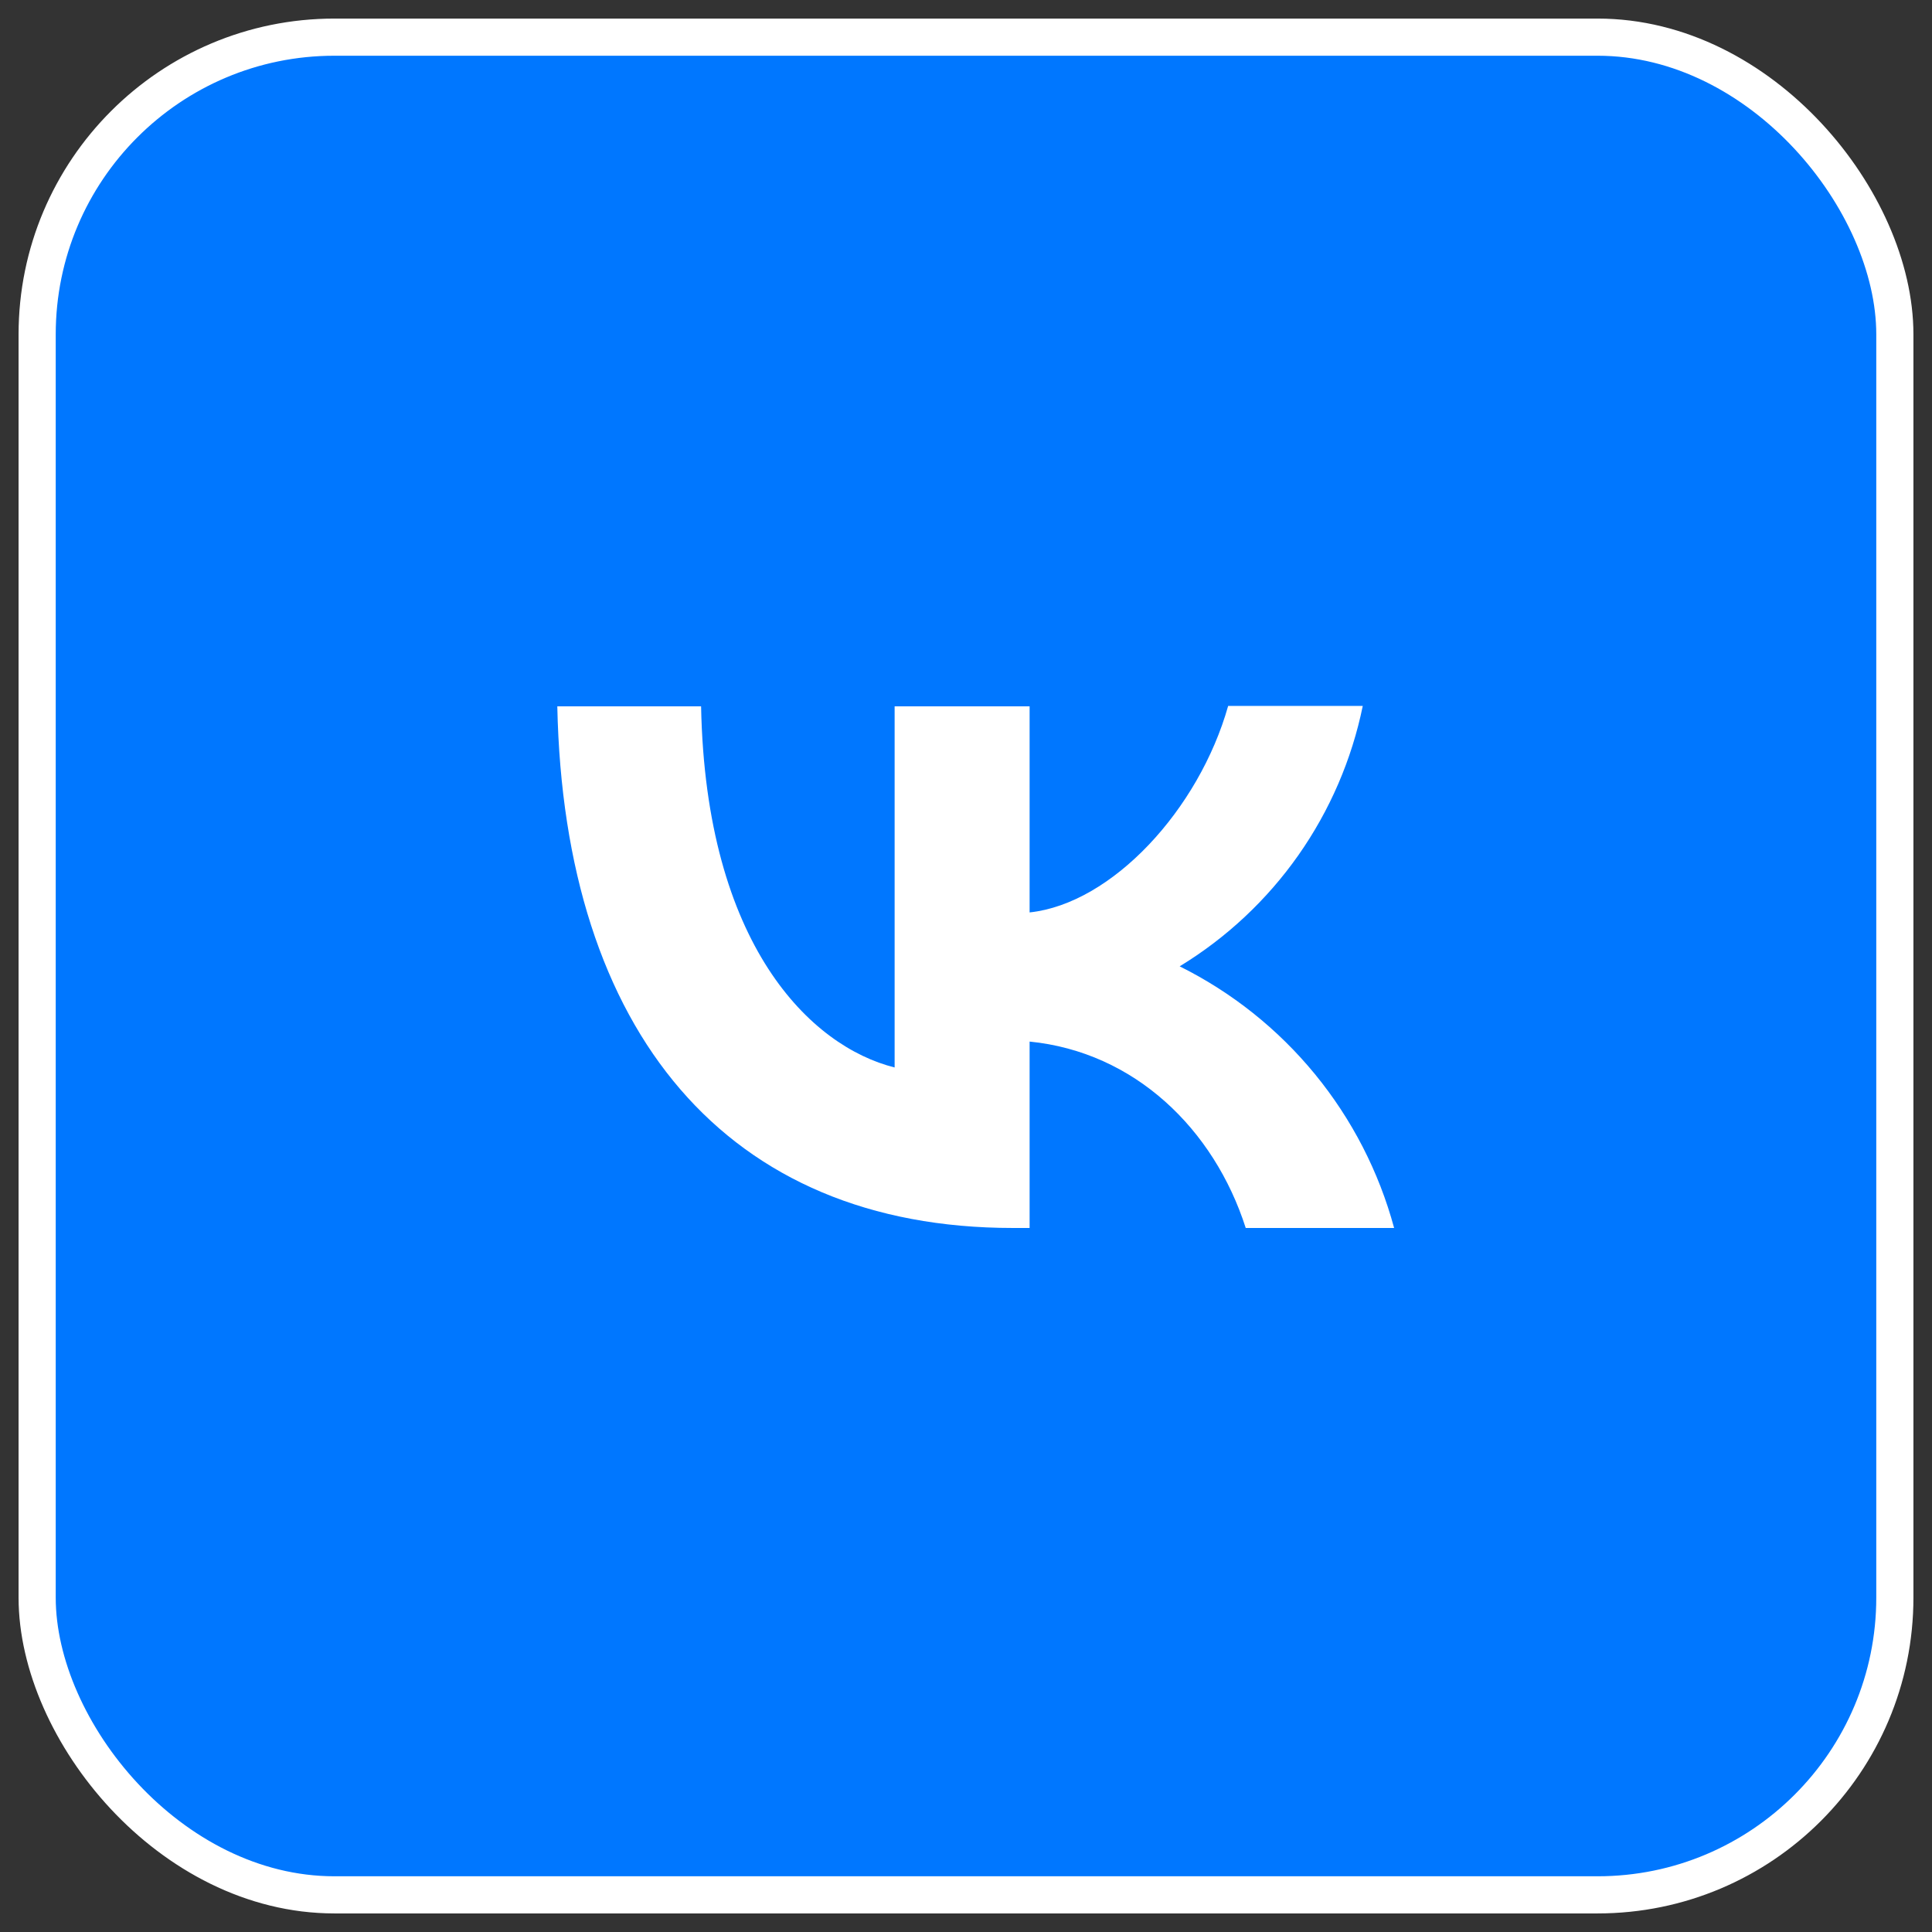 <?xml version="1.0" encoding="UTF-8"?> <svg xmlns="http://www.w3.org/2000/svg" width="52" height="52" viewBox="0 0 52 52" fill="none"><rect x="0" y="0" width="52" height="52" fill="#333333" stroke="none"/><rect x="1" y="1" width="50" height="50" rx="8" fill="#0077FF"></rect><rect x="1" y="1" width="50" height="50" rx="8" stroke="white"></rect><path d="M27.262 33.051C19.567 33.051 15.18 27.786 15 19.011H18.87C18.994 25.446 21.829 28.169 24.079 28.731V19.011H27.712V24.558C29.929 24.321 32.269 21.79 33.056 19H36.679C36.383 20.444 35.793 21.812 34.946 23.018C34.098 24.224 33.01 25.242 31.751 26.009C33.156 26.708 34.397 27.697 35.392 28.911C36.387 30.125 37.113 31.536 37.523 33.051H33.529C32.674 30.385 30.536 28.315 27.712 28.034V33.051H27.274H27.262Z" fill="white"></path></svg> 